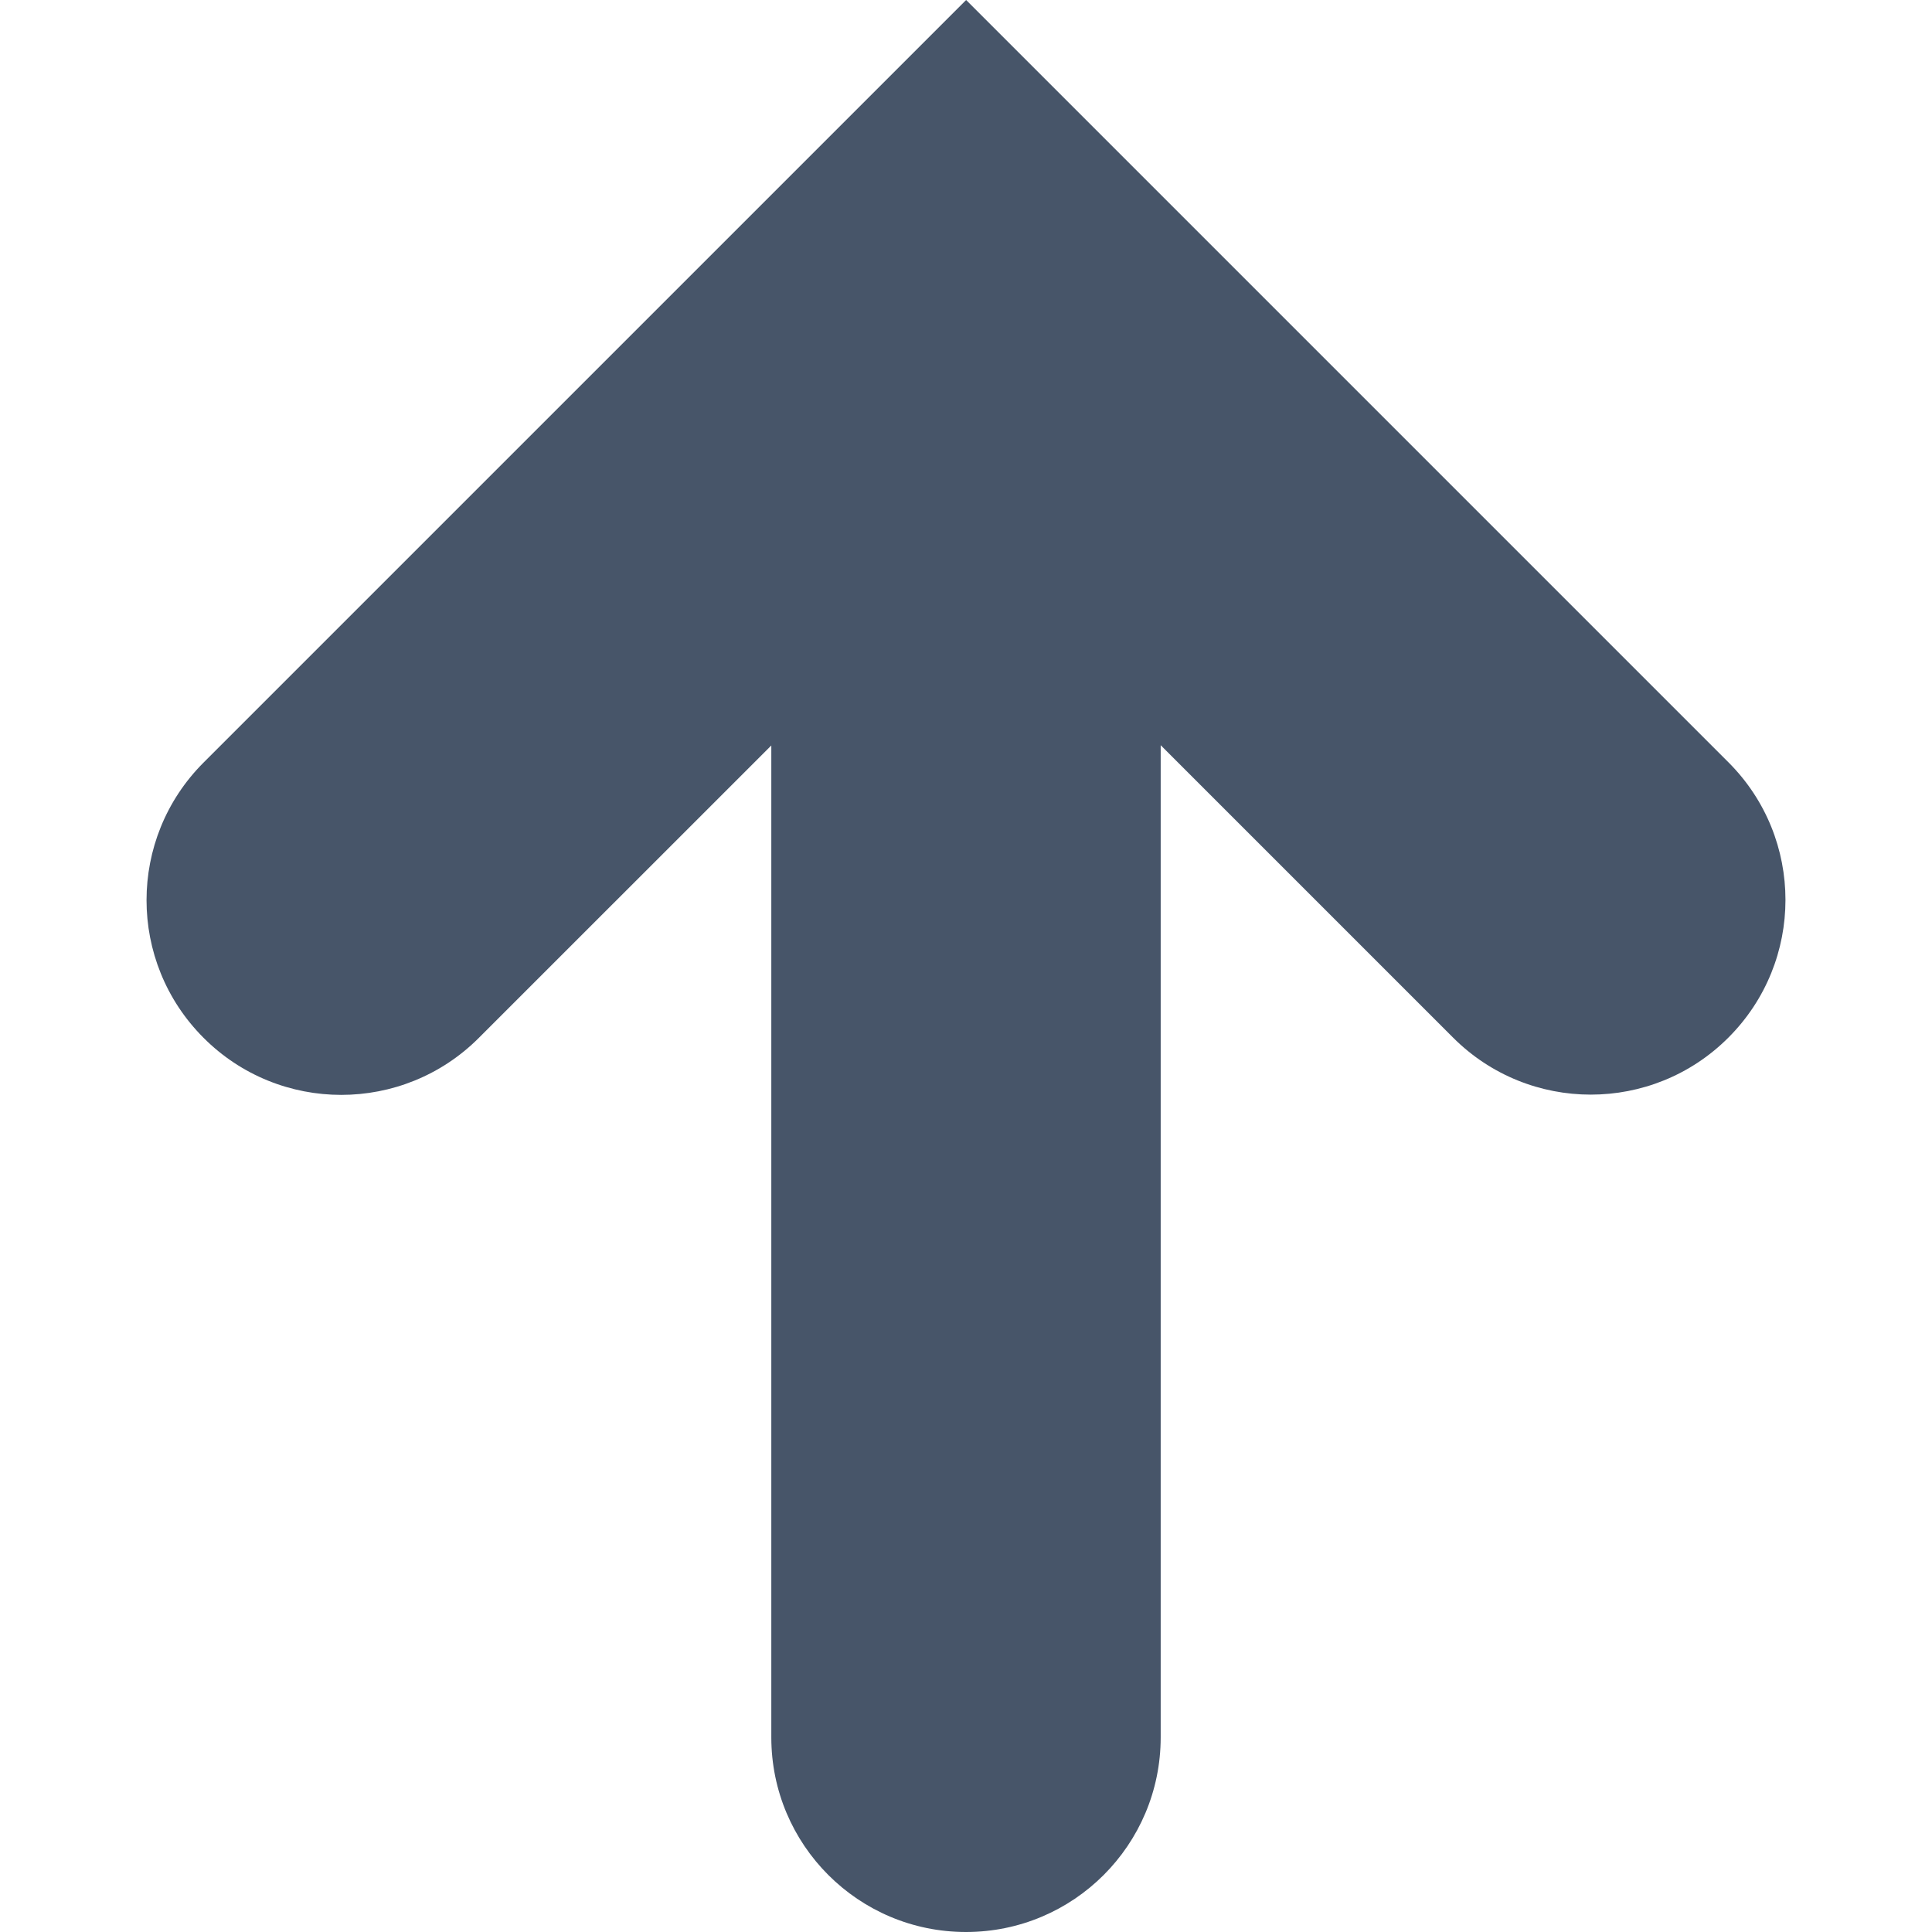 <svg xmlns="http://www.w3.org/2000/svg" xmlns:xlink="http://www.w3.org/1999/xlink" fill="#475569" version="1.1" id="Capa_1" width="800px" height="800px" viewBox="0 0 29.77 29.77" xml:space="preserve">
<g>
	<path d="M26.633,15.988c-1.171,1.172-3.071,1.172-4.243,0l-4.505-4.505V26.77c0,1.658-1.343,3-3,3s-3-1.342-3-3V11.487   l-4.506,4.505c-0.585,0.586-1.354,0.879-2.121,0.879s-1.536-0.293-2.121-0.879c-1.172-1.172-1.172-3.07,0-4.242L14.887,0   l11.747,11.747C27.805,12.917,27.805,14.816,26.633,15.988z"/>
</g>
</svg>
